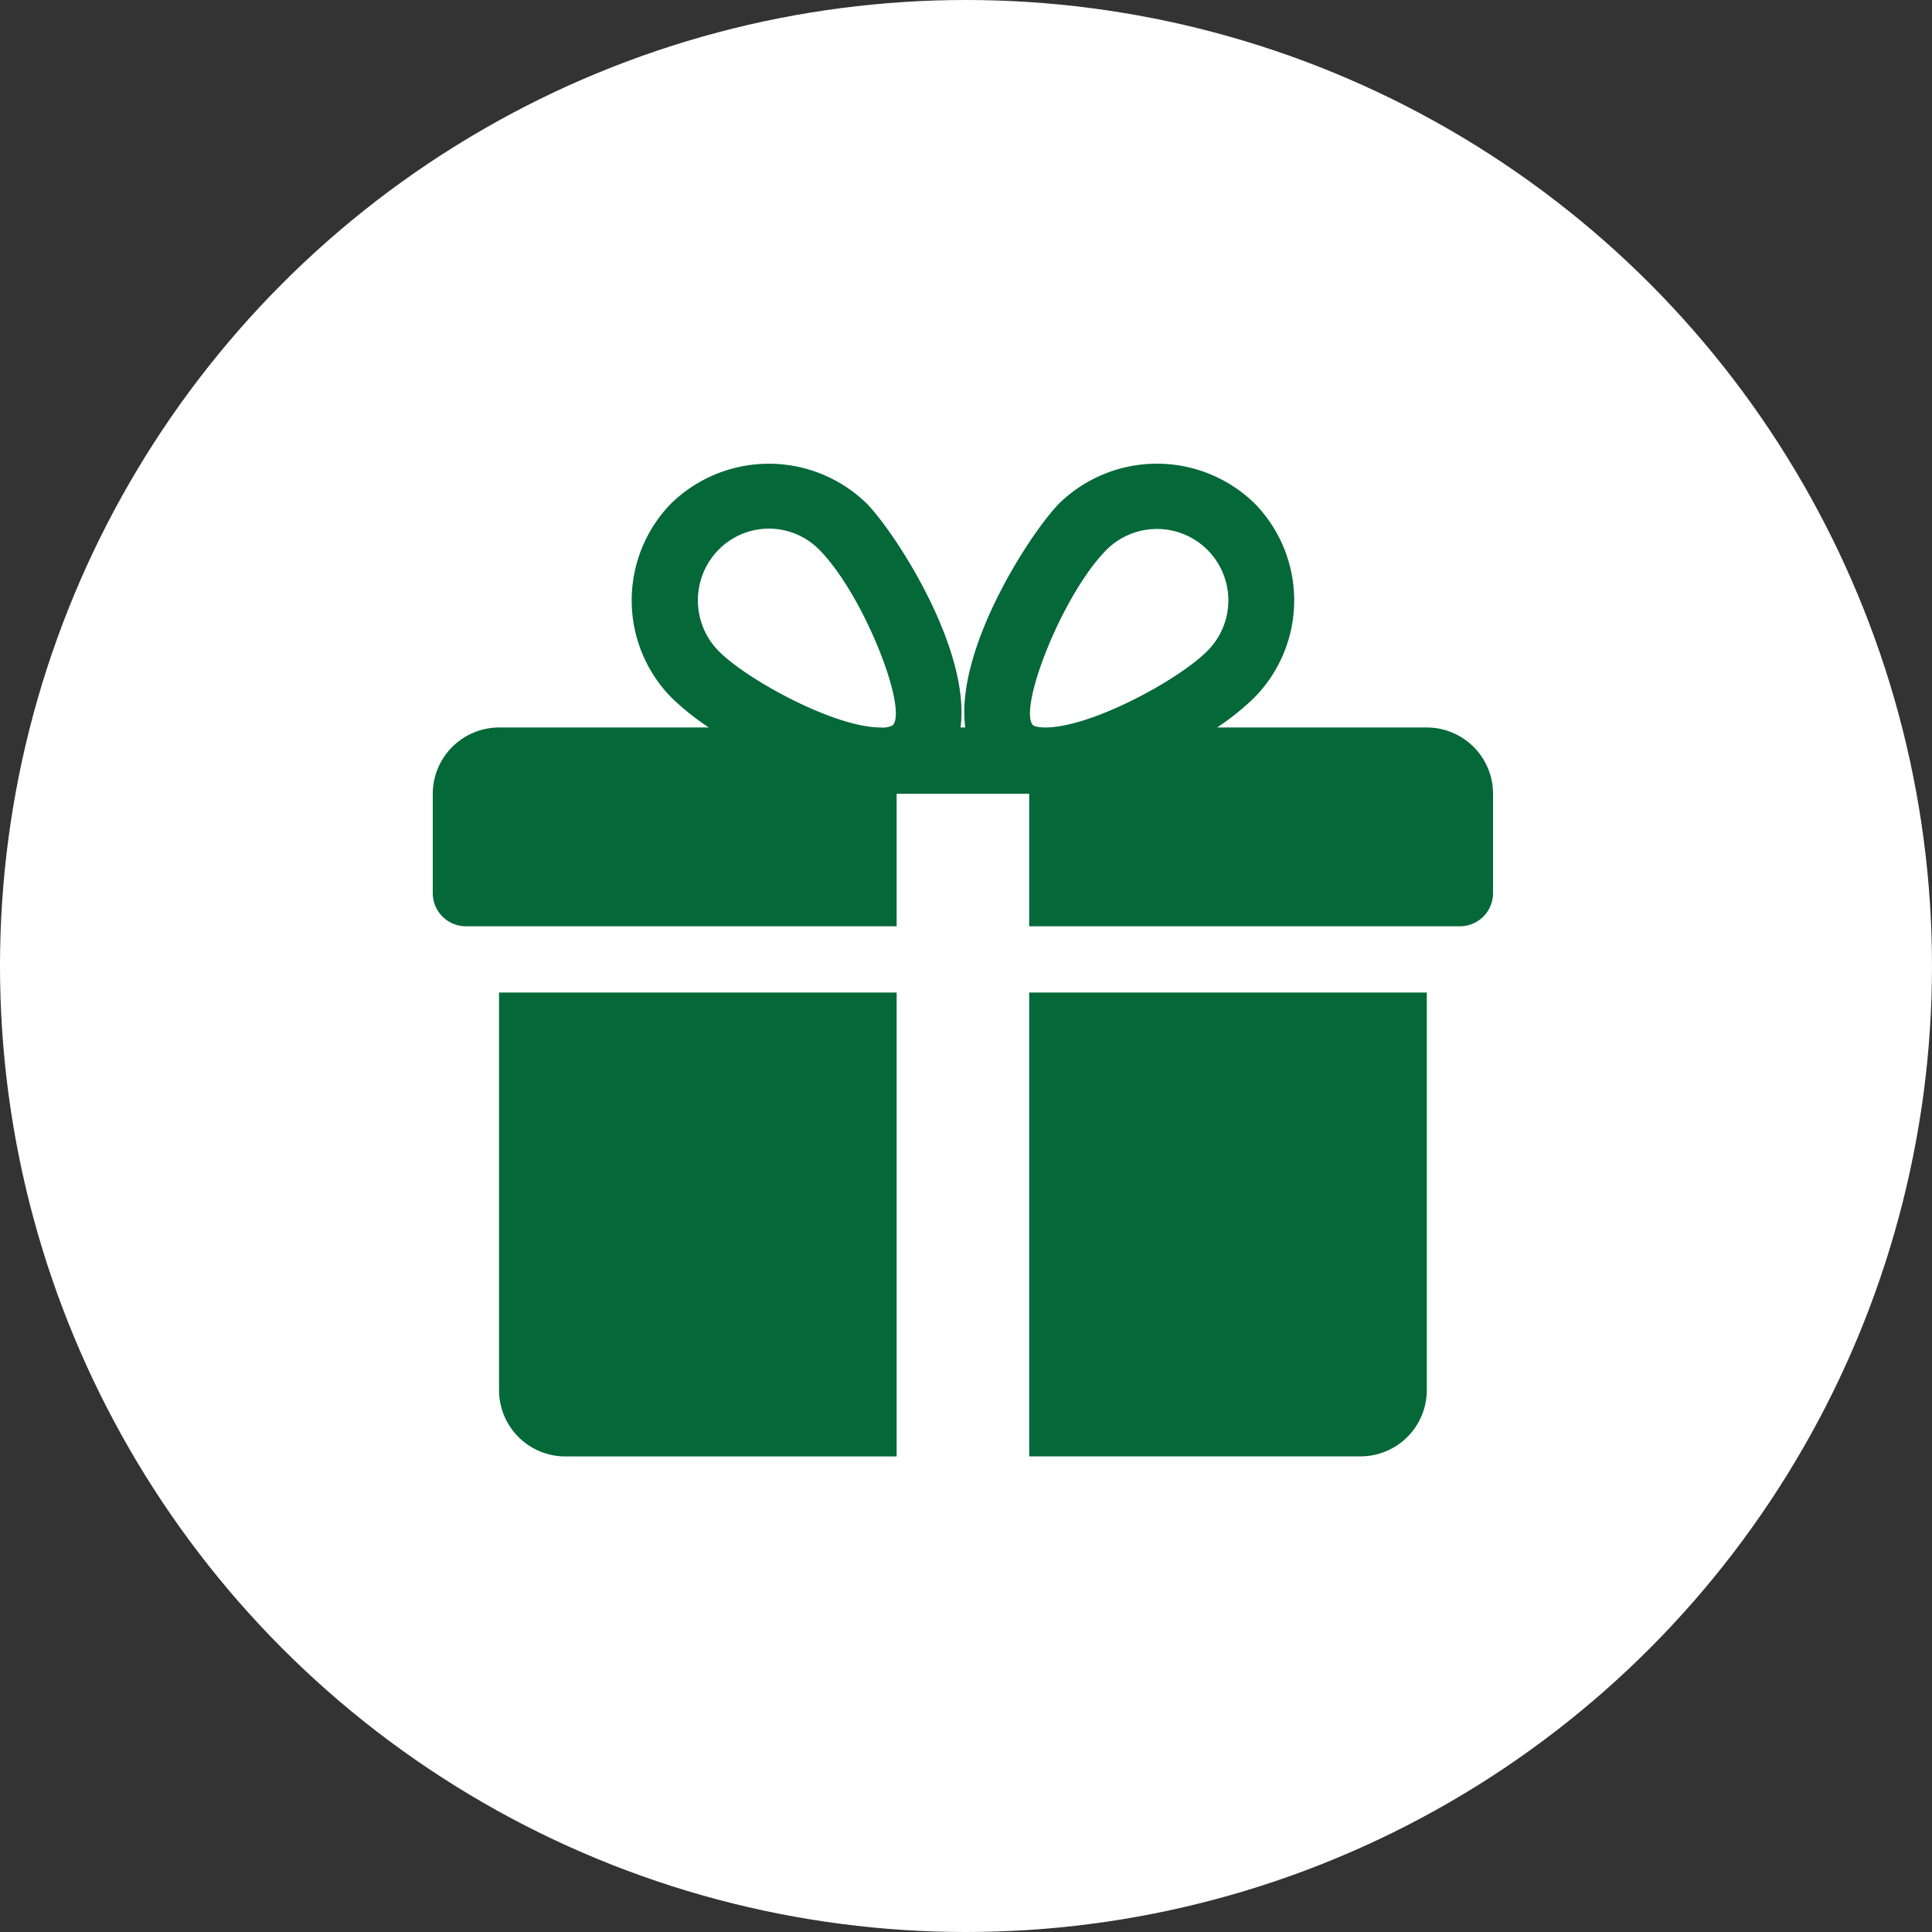 <svg xmlns="http://www.w3.org/2000/svg" viewBox="0 0 125 125"><rect x="0" y="0" width="125" height="125" fill="#333333" stroke="none"/><defs><style>.cls-1{fill:#fff}.cls-2{fill:#056839}</style></defs><g id="icon-8" transform="translate(-736 -189)"><circle id="Ellipse_8" data-name="Ellipse 8" class="cls-1" cx="62.5" cy="62.5" r="62.5" transform="translate(736 189)"/><g id="gift_1_" data-name="gift (1)" transform="translate(764 202.692)"><g id="Group_26" data-name="Group 26" transform="translate(4.288 50.526)"><g id="Group_25" data-name="Group 25"><path id="Path_28" data-name="Path 28" class="cls-2" d="M32 271.692v25.725a4.292 4.292 0 0 0 4.288 4.288h21.437v-30.013z" transform="translate(-32 -271.692)"/></g></g><g id="Group_28" data-name="Group 28" transform="translate(0 16.308)"><g id="Group_27" data-name="Group 27"><path id="Path_29" data-name="Path 29" class="cls-2" d="M64.313 33.376H50.747a16.658 16.658 0 0 0 2.392-1.917 8.962 8.962 0 0 0 0-12.614 9.06 9.06 0 0 0-12.575 0c-1.861 1.865-6.791 9.458-6.11 14.53h-.309c.677-5.072-4.253-12.665-6.11-14.53a9.068 9.068 0 0 0-12.575 0 8.974 8.974 0 0 0 0 12.614 16.967 16.967 0 0 0 2.4 1.917H4.288A4.3 4.3 0 0 0 0 37.663v6.431a2.145 2.145 0 0 0 2.144 2.144h27.869v-8.575h8.575v8.575h27.869a2.145 2.145 0 0 0 2.143-2.144v-6.431a4.292 4.292 0 0 0-4.287-4.287zm-34.553-.142a1.414 1.414 0 0 1-.793.141C26 33.376 20.349 30.3 18.5 28.436a4.676 4.676 0 0 1 0-6.568 4.57 4.57 0 0 1 6.5 0c2.886 2.907 5.759 10.332 4.76 11.366zm9.87.141c-.609 0-.789-.137-.789-.141-1-1.033 1.874-8.459 4.763-11.366a4.619 4.619 0 0 1 6.5 6.568c-1.852 1.864-7.504 4.94-10.474 4.94z" transform="translate(0 -16.308)"/></g></g><g id="Group_30" data-name="Group 30" transform="translate(38.588 50.526)"><g id="Group_29" data-name="Group 29"><path id="Path_30" data-name="Path 30" class="cls-2" d="M288 271.692V301.7h21.438a4.289 4.289 0 0 0 4.288-4.288v-25.72z" transform="translate(-288 -271.692)"/></g></g></g></g></svg>